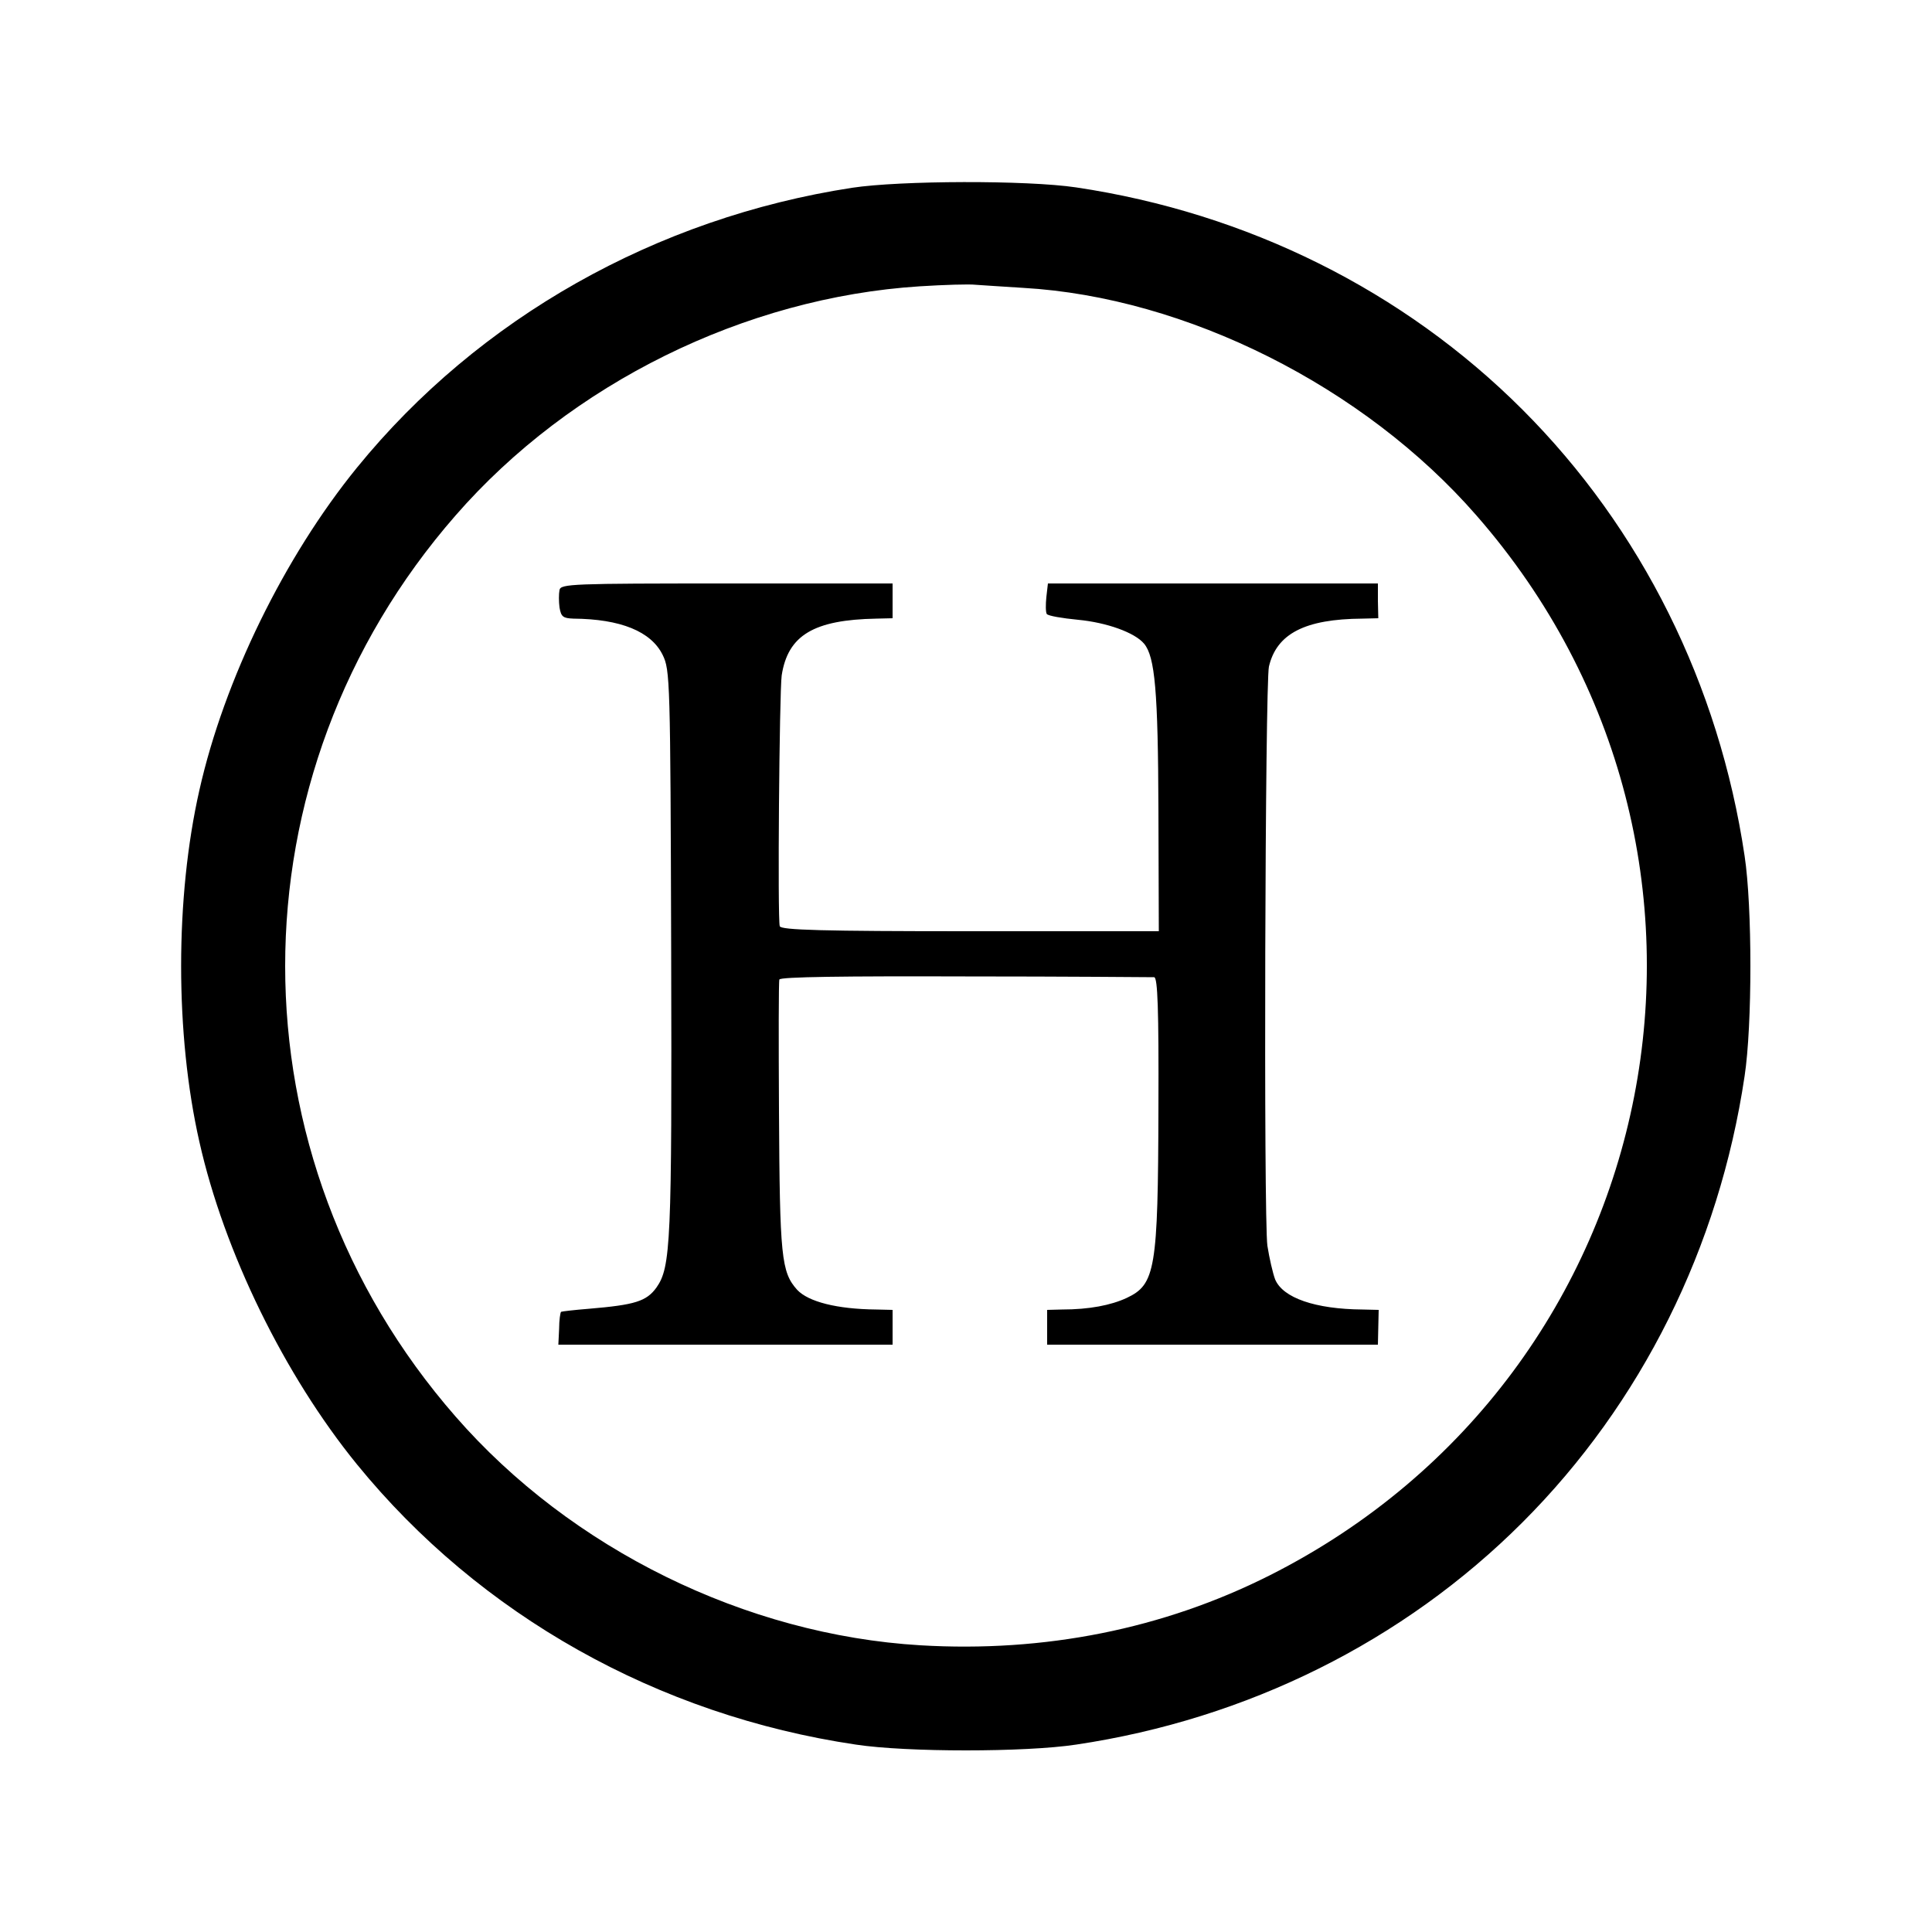 <?xml version="1.0" standalone="no"?>
<!DOCTYPE svg PUBLIC "-//W3C//DTD SVG 20010904//EN"
 "http://www.w3.org/TR/2001/REC-SVG-20010904/DTD/svg10.dtd">
<svg version="1.0" xmlns="http://www.w3.org/2000/svg"
 width="500pt" height="500pt" viewBox="0 0 500 500"
 preserveAspectRatio="xMidYMid meet">
<g transform="translate(0,500) scale(0.1,-0.1)"
fill="#000000" stroke="none">
<path d="M2205 4514 c-507 -78 -966 -337 -1281 -724 -188 -231 -344 -550 -408
-835 -63 -278 -63 -632 0 -910 64 -285 220 -604 408 -835 318 -390 778 -649
1291 -725 132 -20 438 -20 570 0 443 66 847 267 1155 575 308 308 509 712 575
1155 20 132 20 438 0 570 -66 443 -267 847 -575 1155 -308 308 -712 509 -1155
575 -127 19 -455 18 -580 -1z m443 -259 c421 -24 882 -255 1173 -589 765 -875
502 -2220 -535 -2743 -276 -139 -583 -200 -904 -181 -452 27 -904 249 -1203
592 -588 673 -588 1659 0 2332 298 342 749 564 1201 593 63 4 129 6 145 4 17
-1 72 -5 123 -8z"/>
<path d="M1448 3473 c-2 -10 -2 -30 0 -45 4 -24 9 -28 36 -29 122 -1 201 -33
231 -94 19 -39 20 -62 22 -770 2 -752 -1 -814 -38 -867 -26 -36 -56 -45 -174
-55 -38 -3 -72 -7 -73 -8 -2 -2 -5 -22 -5 -44 l-2 -41 433 0 432 0 0 45 0 45
-42 1 c-102 1 -176 20 -205 51 -41 46 -45 84 -47 463 -1 182 -1 335 1 340 2 7
170 9 481 8 262 0 482 -2 489 -2 9 -1 12 -82 11 -338 -1 -419 -8 -457 -82
-492 -41 -19 -97 -30 -168 -30 l-38 -1 0 -45 0 -45 428 0 428 0 1 45 1 45 -42
1 c-122 1 -206 30 -226 78 -6 16 -15 55 -20 87 -10 71 -6 1456 4 1499 20 85
93 123 242 124 l41 1 -1 45 0 45 -427 0 -427 0 -4 -35 c-2 -19 -2 -39 1 -44 4
-5 40 -11 81 -15 74 -7 147 -33 171 -62 28 -34 36 -122 37 -431 l1 -313 -489
0 c-381 0 -489 3 -492 13 -6 18 -1 605 5 649 16 104 83 144 245 147 l42 1 0
45 0 45 -429 0 c-401 0 -430 -1 -433 -17z"/>
</g>
</svg>
